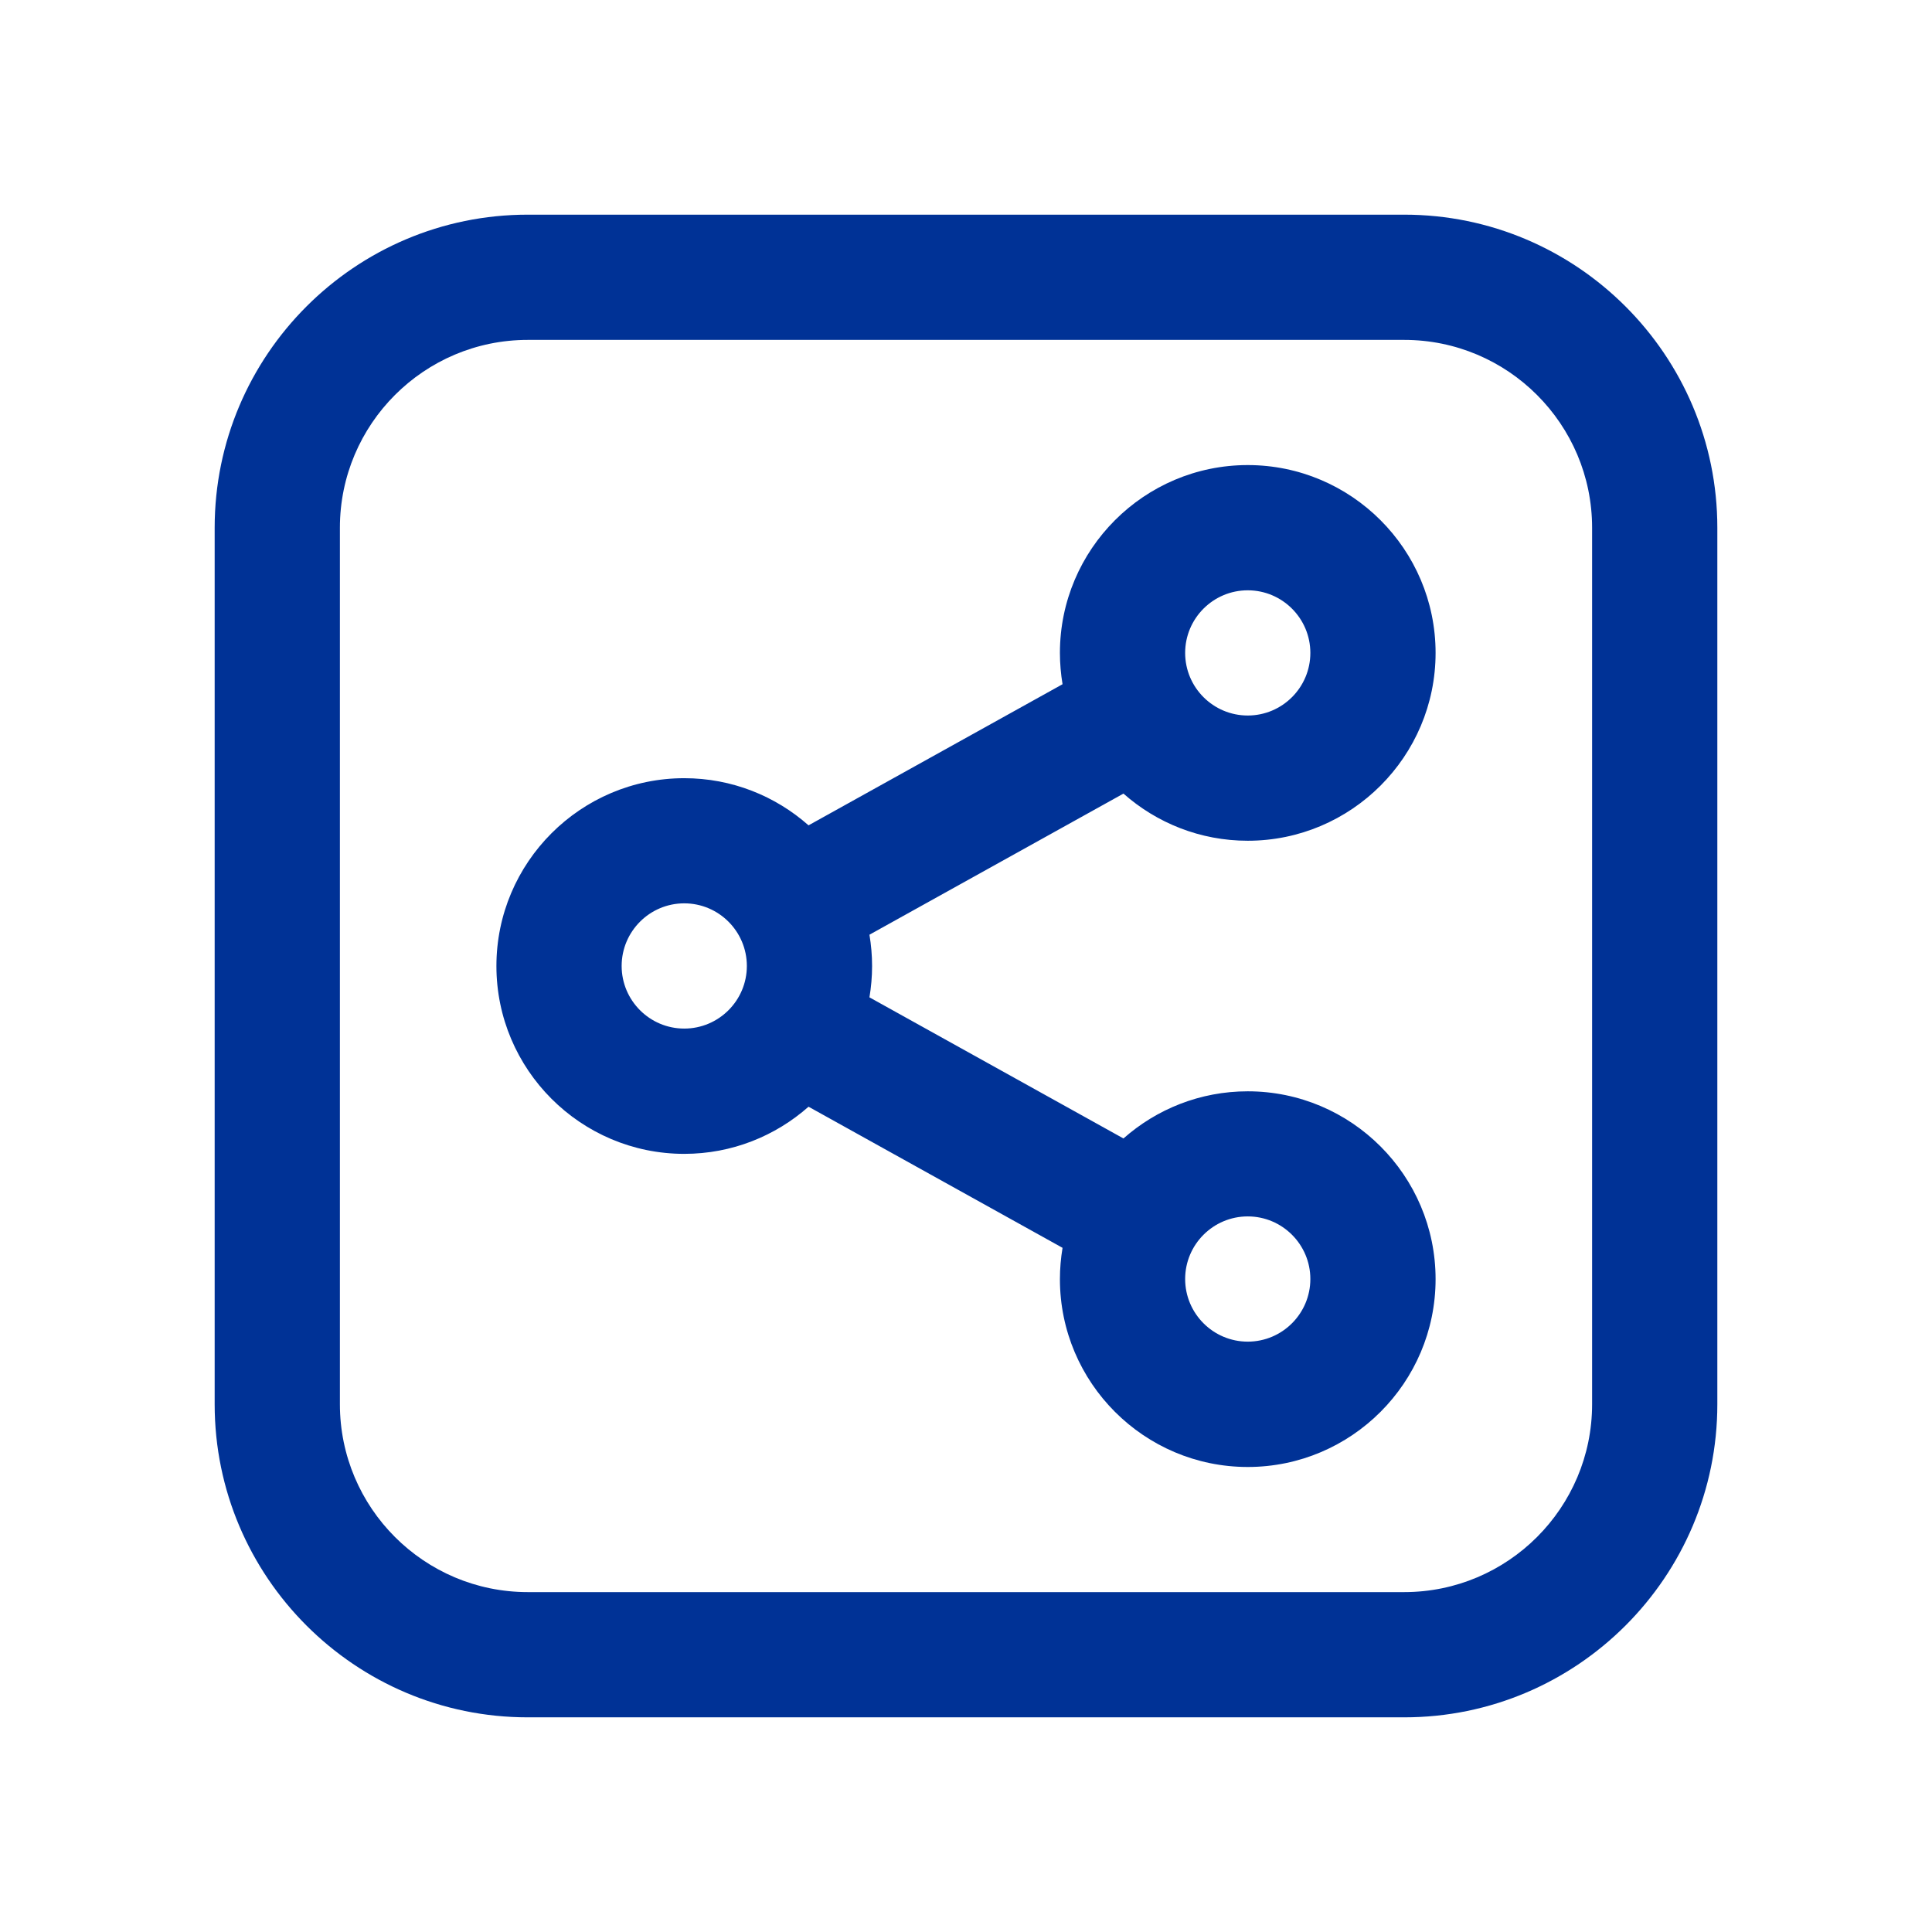 <svg width="72" height="72" viewBox="0 0 72 72" fill="none" xmlns="http://www.w3.org/2000/svg">
<mask id="mask0_1857_1911" style="mask-type:alpha" maskUnits="userSpaceOnUse" x="0" y="0" width="72" height="72">
<rect width="72" height="72" fill="#D9D9D9"/>
</mask>
<g mask="url(#mask0_1857_1911)">
<g clip-path="url(#clip0_1857_1911)">
<path d="M52.333 8H19.667C13.234 8 8 13.234 8 19.667V52.333C8 58.766 13.234 64 19.667 64H52.333C58.766 64 64 58.766 64 52.333V19.667C64 13.234 58.766 8 52.333 8ZM59.333 52.333C59.333 56.193 56.193 59.333 52.333 59.333H19.667C15.807 59.333 12.667 56.193 12.667 52.333V19.667C12.667 15.807 15.807 12.667 19.667 12.667H52.333C56.193 12.667 59.333 15.807 59.333 19.667V52.333Z" fill="#003296"/>
<path d="M46.5 31.332C50.359 31.332 53.5 28.191 53.5 24.332C53.5 20.473 50.359 17.332 46.5 17.332C42.641 17.332 39.5 20.473 39.5 24.332C39.5 24.729 39.535 25.118 39.598 25.499L30.132 30.758C28.897 29.666 27.276 29.001 25.5 29.001C21.641 29.001 18.5 32.142 18.5 36.001C18.5 39.86 21.641 43.001 25.5 43.001C27.276 43.001 28.897 42.336 30.132 41.244L39.598 46.503C39.535 46.884 39.5 47.271 39.5 47.67C39.5 51.529 42.641 54.67 46.5 54.67C50.359 54.67 53.5 51.529 53.5 47.67C53.5 43.811 50.359 40.67 46.5 40.67C44.724 40.67 43.103 41.335 41.868 42.427L32.402 37.168C32.465 36.787 32.5 36.4 32.5 36.001C32.5 35.602 32.465 35.215 32.402 34.834L41.868 29.575C43.103 30.667 44.724 31.332 46.5 31.332ZM46.5 21.999C47.788 21.999 48.833 23.046 48.833 24.332C48.833 25.618 47.788 26.665 46.5 26.665C45.212 26.665 44.167 25.618 44.167 24.332C44.167 23.046 45.212 21.999 46.5 21.999ZM25.5 38.332C24.212 38.332 23.167 37.284 23.167 35.999C23.167 34.713 24.212 33.665 25.5 33.665C26.788 33.665 27.833 34.713 27.833 35.999C27.833 37.284 26.788 38.332 25.5 38.332ZM46.5 45.332C47.788 45.332 48.833 46.38 48.833 47.665C48.833 48.951 47.788 49.999 46.5 49.999C45.212 49.999 44.167 48.951 44.167 47.665C44.167 46.38 45.212 45.332 46.5 45.332Z" fill="#003296"/>
</g>
</g>
<defs>
<clipPath id="clip0_1857_1911">
<rect width="56" height="56" fill="white" transform="translate(8 8)"/>
</clipPath>
</defs>
</svg>
